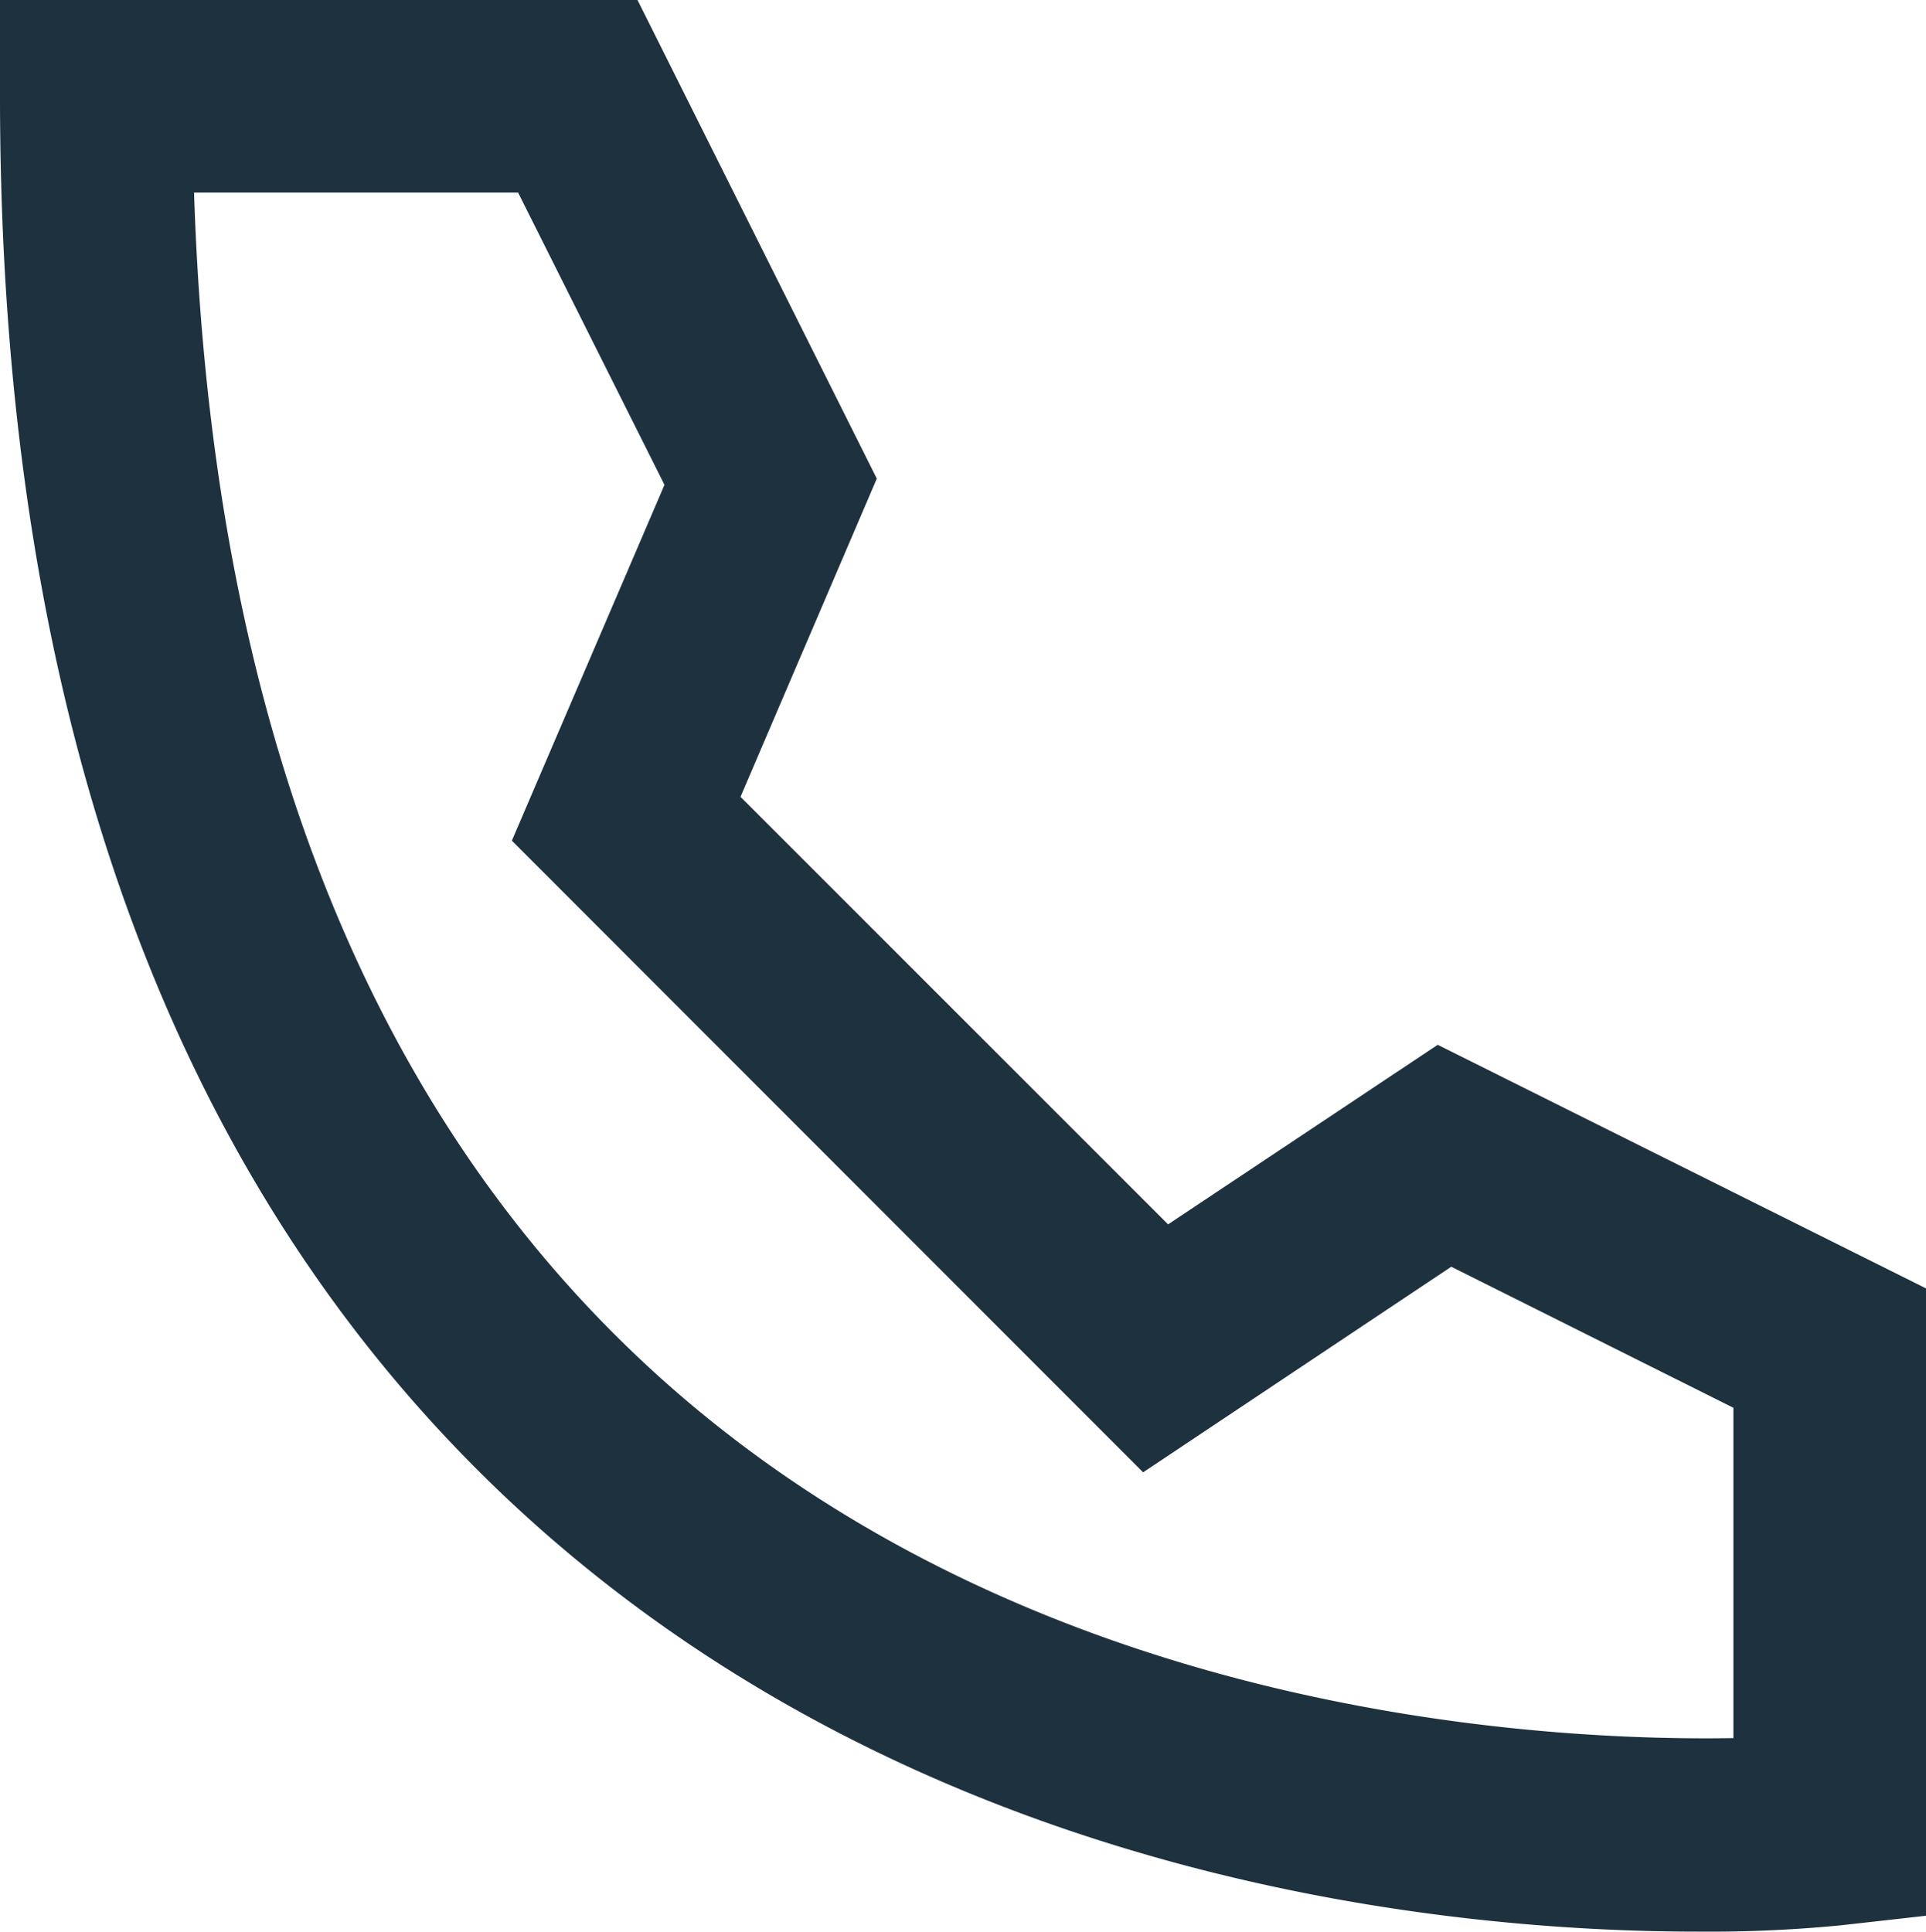 <?xml version="1.0" encoding="UTF-8"?> <svg xmlns="http://www.w3.org/2000/svg" width="25" height="25.075" viewBox="0 0 25 25.075"><defs><style>.a{fill:#1e313f;}</style></defs><g transform="translate(-4 -4)"><g transform="translate(4 4)"><path class="a" d="M26.031,29.075c-3.194,0-9.875-.625-15.1-5.3C6.331,19.656,4,13.425,4,5.25V4h8.275l3.106,6.213-1.769,4.131,5.55,5.55,3.5-2.331L29,20.725v8.144l-1.112.125A17.67,17.67,0,0,1,26.031,29.075ZM6.519,6.5c.219,6.8,2.256,11.975,6.062,15.394,4.838,4.344,11.344,4.712,13.919,4.669V22.275l-3.662-1.831-4,2.669-8.194-8.2,1.981-4.619L10.725,6.5Z" transform="translate(-4 -4)"></path></g></g></svg> 